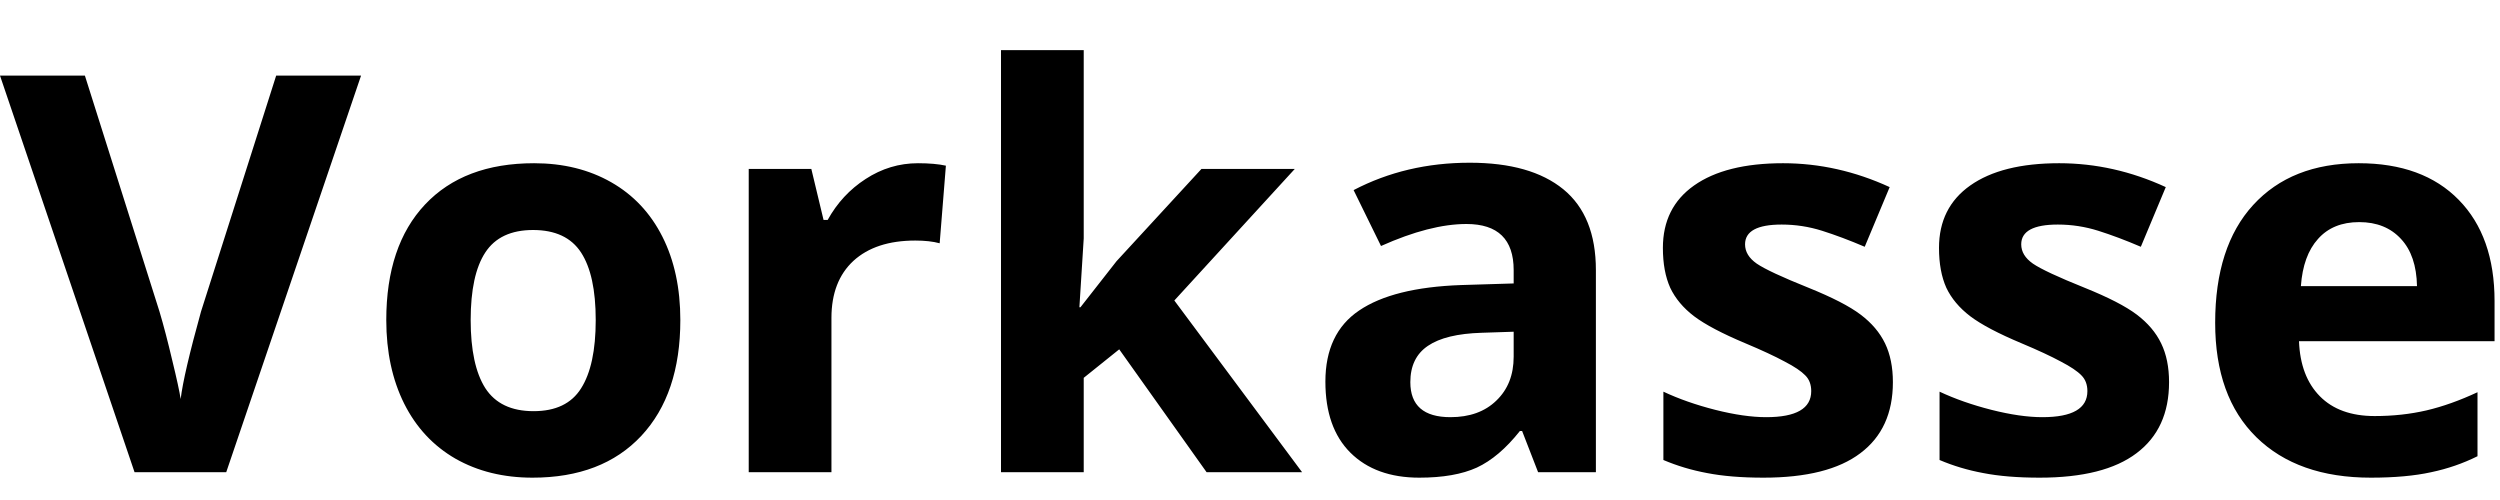 <svg width="45" height="9" viewBox="0 0 45 9" fill="none" xmlns="http://www.w3.org/2000/svg">
<path d="M4.971 1.361H6.499L4.072 8.5H2.422L0 1.361H1.528L2.871 5.609C2.946 5.86 3.022 6.153 3.101 6.488C3.182 6.82 3.232 7.051 3.252 7.182C3.288 6.882 3.41 6.358 3.618 5.609L4.971 1.361ZM8.472 5.761C8.472 6.301 8.56 6.71 8.735 6.986C8.914 7.263 9.204 7.401 9.604 7.401C10.002 7.401 10.287 7.265 10.459 6.991C10.635 6.715 10.723 6.304 10.723 5.761C10.723 5.22 10.635 4.815 10.459 4.545C10.283 4.275 9.995 4.14 9.595 4.14C9.198 4.14 8.911 4.275 8.735 4.545C8.56 4.812 8.472 5.217 8.472 5.761ZM12.246 5.761C12.246 6.649 12.012 7.344 11.543 7.846C11.074 8.347 10.421 8.598 9.585 8.598C9.061 8.598 8.599 8.484 8.198 8.256C7.798 8.025 7.49 7.694 7.275 7.265C7.061 6.835 6.953 6.334 6.953 5.761C6.953 4.869 7.186 4.175 7.651 3.681C8.117 3.186 8.771 2.938 9.614 2.938C10.138 2.938 10.601 3.052 11.001 3.28C11.401 3.508 11.709 3.835 11.924 4.262C12.139 4.688 12.246 5.188 12.246 5.761ZM16.523 2.938C16.725 2.938 16.893 2.953 17.026 2.982L16.914 4.379C16.794 4.346 16.647 4.33 16.475 4.33C15.999 4.33 15.628 4.452 15.361 4.696C15.098 4.94 14.966 5.282 14.966 5.722V8.5H13.477V3.041H14.604L14.824 3.959H14.898C15.067 3.653 15.295 3.407 15.581 3.222C15.871 3.033 16.185 2.938 16.523 2.938ZM19.448 5.531L20.098 4.701L21.626 3.041H23.306L21.138 5.409L23.438 8.5H21.719L20.146 6.288L19.507 6.801V8.5H18.018V0.902H19.507V4.291L19.429 5.531H19.448ZM27.686 8.5L27.398 7.758H27.358C27.108 8.074 26.849 8.293 26.582 8.417C26.318 8.537 25.973 8.598 25.547 8.598C25.023 8.598 24.609 8.448 24.307 8.148C24.007 7.849 23.857 7.423 23.857 6.869C23.857 6.29 24.059 5.863 24.463 5.59C24.87 5.313 25.482 5.16 26.299 5.131L27.246 5.102V4.862C27.246 4.309 26.963 4.032 26.396 4.032C25.96 4.032 25.448 4.164 24.858 4.428L24.365 3.422C24.994 3.093 25.69 2.929 26.455 2.929C27.188 2.929 27.749 3.088 28.14 3.407C28.53 3.726 28.726 4.211 28.726 4.862V8.5H27.686ZM27.246 5.971L26.67 5.99C26.237 6.003 25.915 6.081 25.703 6.225C25.491 6.368 25.386 6.586 25.386 6.879C25.386 7.299 25.627 7.509 26.108 7.509C26.453 7.509 26.729 7.41 26.934 7.211C27.142 7.012 27.246 6.749 27.246 6.42V5.971ZM34.072 6.879C34.072 7.439 33.877 7.865 33.486 8.158C33.099 8.451 32.518 8.598 31.743 8.598C31.346 8.598 31.008 8.57 30.727 8.515C30.448 8.463 30.186 8.384 29.941 8.28V7.05C30.218 7.18 30.529 7.289 30.874 7.377C31.222 7.465 31.528 7.509 31.792 7.509C32.332 7.509 32.602 7.353 32.602 7.04C32.602 6.923 32.567 6.828 32.495 6.757C32.423 6.682 32.3 6.599 32.124 6.508C31.948 6.413 31.714 6.304 31.421 6.181C31.001 6.005 30.692 5.842 30.493 5.692C30.298 5.543 30.155 5.372 30.064 5.18C29.976 4.984 29.932 4.745 29.932 4.462C29.932 3.977 30.119 3.603 30.493 3.339C30.871 3.072 31.405 2.938 32.095 2.938C32.752 2.938 33.392 3.082 34.014 3.368L33.565 4.442C33.291 4.325 33.035 4.229 32.798 4.154C32.56 4.079 32.318 4.042 32.07 4.042C31.631 4.042 31.411 4.161 31.411 4.398C31.411 4.532 31.481 4.647 31.621 4.745C31.764 4.843 32.075 4.988 32.554 5.18C32.98 5.352 33.293 5.513 33.491 5.663C33.69 5.813 33.836 5.985 33.931 6.181C34.025 6.376 34.072 6.609 34.072 6.879ZM39.043 6.879C39.043 7.439 38.848 7.865 38.457 8.158C38.07 8.451 37.489 8.598 36.714 8.598C36.317 8.598 35.978 8.57 35.698 8.515C35.418 8.463 35.156 8.384 34.912 8.28V7.05C35.189 7.18 35.5 7.289 35.845 7.377C36.193 7.465 36.499 7.509 36.763 7.509C37.303 7.509 37.573 7.353 37.573 7.04C37.573 6.923 37.537 6.828 37.466 6.757C37.394 6.682 37.27 6.599 37.095 6.508C36.919 6.413 36.685 6.304 36.392 6.181C35.972 6.005 35.662 5.842 35.464 5.692C35.269 5.543 35.125 5.372 35.034 5.18C34.946 4.984 34.902 4.745 34.902 4.462C34.902 3.977 35.09 3.603 35.464 3.339C35.842 3.072 36.375 2.938 37.065 2.938C37.723 2.938 38.363 3.082 38.984 3.368L38.535 4.442C38.262 4.325 38.006 4.229 37.769 4.154C37.531 4.079 37.288 4.042 37.041 4.042C36.602 4.042 36.382 4.161 36.382 4.398C36.382 4.532 36.452 4.647 36.592 4.745C36.735 4.843 37.046 4.988 37.524 5.18C37.951 5.352 38.263 5.513 38.462 5.663C38.66 5.813 38.807 5.985 38.901 6.181C38.996 6.376 39.043 6.609 39.043 6.879ZM42.466 3.998C42.15 3.998 41.903 4.099 41.724 4.301C41.545 4.499 41.442 4.783 41.416 5.15H43.506C43.499 4.783 43.403 4.499 43.218 4.301C43.032 4.099 42.782 3.998 42.466 3.998ZM42.676 8.598C41.797 8.598 41.11 8.355 40.615 7.87C40.12 7.385 39.873 6.698 39.873 5.81C39.873 4.895 40.101 4.188 40.557 3.69C41.016 3.189 41.649 2.938 42.456 2.938C43.227 2.938 43.828 3.158 44.258 3.598C44.688 4.037 44.902 4.644 44.902 5.419V6.142H41.382C41.398 6.565 41.523 6.895 41.758 7.133C41.992 7.37 42.321 7.489 42.744 7.489C43.073 7.489 43.384 7.455 43.677 7.387C43.97 7.318 44.276 7.209 44.595 7.06V8.212C44.334 8.342 44.056 8.438 43.76 8.5C43.464 8.565 43.102 8.598 42.676 8.598Z" fill="black"/>
</svg>
